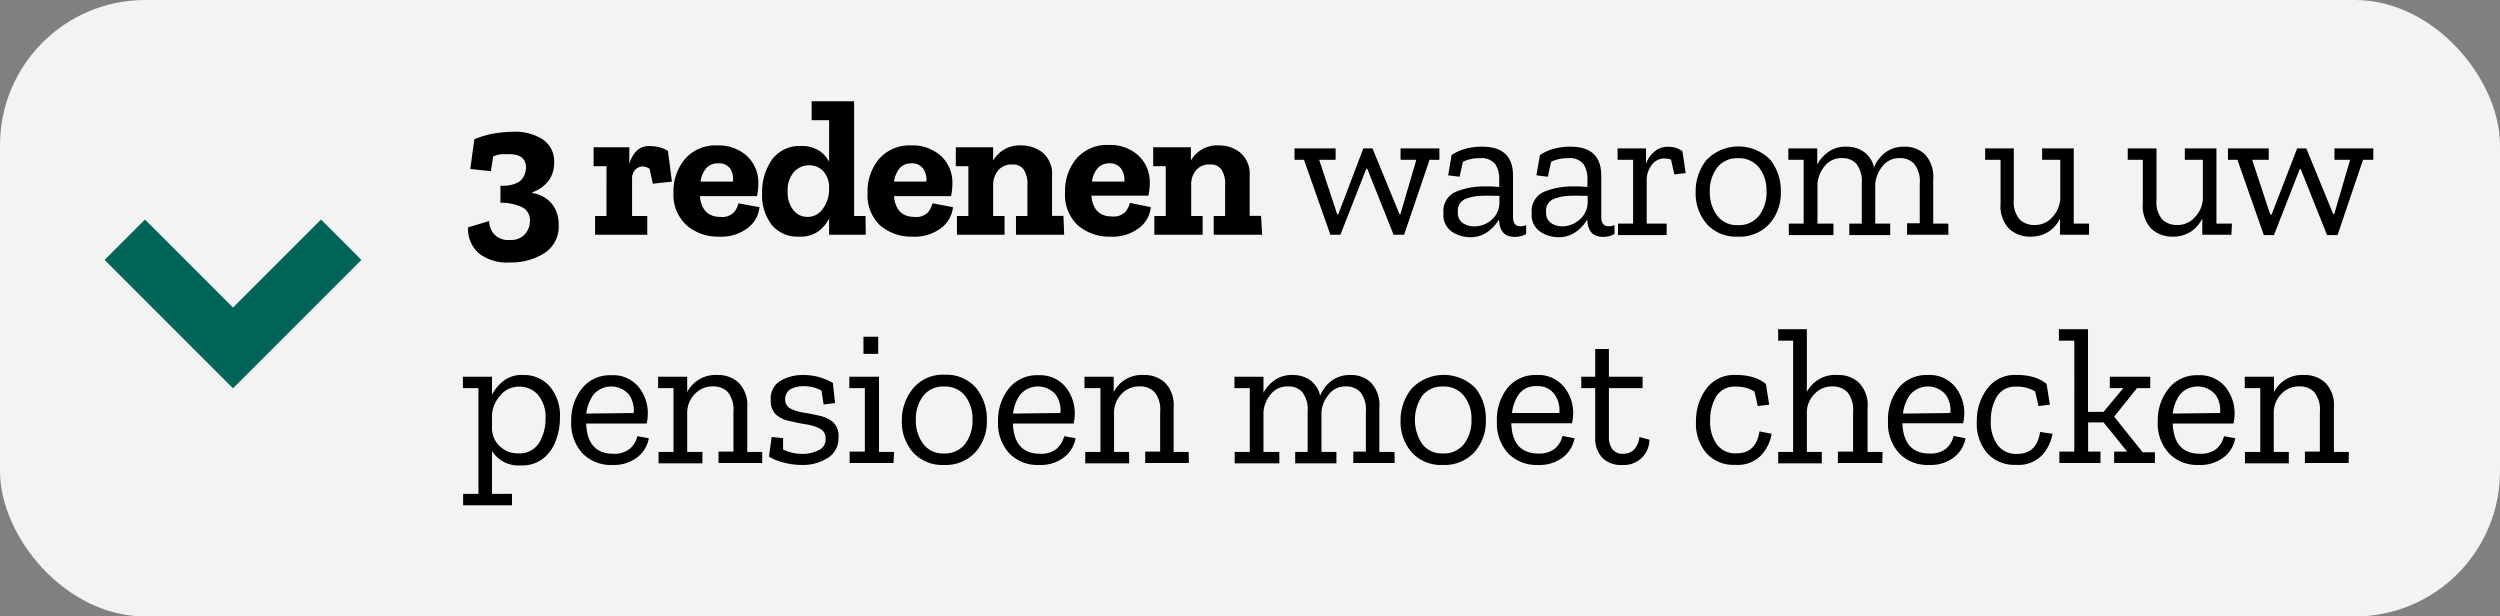 <?xml version="1.0"?>
<svg xmlns="http://www.w3.org/2000/svg" viewBox="0 0 219 54" width="219" height="54" x="0" y="0"><rect x="0" y="0" width="219" height="54" fill="#808080" stroke="none"/><defs><style>.cls-1{fill:#fff;opacity:0.9;}.cls-2{fill:none;stroke:#006558;stroke-miterlimit:10;stroke-width:5px;}</style></defs><g id="Laag_2" data-name="Laag 2"><g id="Laag_5" data-name="Laag 5"><rect class="cls-1" width="219" height="54" rx="12.72"/><path d="M41.55,12.2a8.13,8.13,0,0,1,1.93-.54A12.29,12.29,0,0,1,45,11.54a4.47,4.47,0,0,1,2.54.67,2.29,2.29,0,0,1,1,2.06,2.61,2.61,0,0,1-.43,1.49,3.08,3.08,0,0,1-1.47,1.08v.07a2.74,2.74,0,0,1,1.75,1,2.87,2.87,0,0,1,.55,1.75,2.77,2.77,0,0,1-1.26,2.52,5.42,5.42,0,0,1-3,.81,4,4,0,0,1-2.76-.82A2.89,2.89,0,0,1,41,19.92l1.85-.56a1.87,1.87,0,0,0,.41,1.13,1.68,1.68,0,0,0,1.41.53A1.65,1.65,0,0,0,46,20.5a1.75,1.75,0,0,0,.42-1.14,1.26,1.26,0,0,0-.68-1.21,4.35,4.35,0,0,0-1.9-.39v-1.5A2.85,2.85,0,0,0,45.34,16a1.31,1.31,0,0,0,.6-.67,2,2,0,0,0,.14-.62c0-.8-.48-1.2-1.43-1.2-.21,0-.45,0-.74,0a2.32,2.32,0,0,0-.71.2L43,15,41.2,14.8Z"/><path d="M57,12.8a3.22,3.22,0,0,1,.72.09,2.56,2.56,0,0,1,.79.33l.35,2.69-1.67.18-.29-1.31a1.28,1.28,0,0,0-.6-.2.91.91,0,0,0-.65.29,1.15,1.15,0,0,0-.28.85v3.2H56.7v1.64H52.13V18.92h1V14.56H52V12.9h3.13v1.46a2.71,2.71,0,0,1,.6-1.11A1.56,1.56,0,0,1,57,12.8Z"/><path d="M66.53,18.15a2.61,2.61,0,0,1-1,1.8,3.82,3.82,0,0,1-2.56.78,4.17,4.17,0,0,1-2.83-1A3.61,3.61,0,0,1,59,16.88a4.38,4.38,0,0,1,1-2.95,3.54,3.54,0,0,1,2.84-1.19,3.7,3.7,0,0,1,2.59.92,3.19,3.19,0,0,1,1,2.42,5.08,5.08,0,0,1-.12,1.1h-5c.12,1.21.72,1.82,1.8,1.82a1.42,1.42,0,0,0,1.2-.42,2,2,0,0,0,.38-.77ZM64.2,15.91A1.68,1.68,0,0,0,64,14.82a1.17,1.17,0,0,0-1.09-.51,1.32,1.32,0,0,0-1.06.44,2.27,2.27,0,0,0-.48,1.16Z"/><path d="M75.84,20.56H72.63V19.14a3.11,3.11,0,0,1-.95,1.13,2.75,2.75,0,0,1-1.67.46,2.94,2.94,0,0,1-2.38-1,4.25,4.25,0,0,1-.87-2.82A5,5,0,0,1,67.61,14a3,3,0,0,1,2.57-1.21,2.84,2.84,0,0,1,1.53.38,2.61,2.61,0,0,1,.92,1V10.53H71.1V8.87h3.72V18.92h1Zm-3.21-3.87V16.5a2.13,2.13,0,0,0-.5-1.49,1.67,1.67,0,0,0-1.25-.53,1.79,1.79,0,0,0-1.29.54A2.37,2.37,0,0,0,69,16.74a2.45,2.45,0,0,0,.51,1.68,1.55,1.55,0,0,0,1.21.58,1.58,1.58,0,0,0,1.37-.73A2.79,2.79,0,0,0,72.63,16.69Z"/><path d="M83.48,18.15a2.64,2.64,0,0,1-1,1.8,3.85,3.85,0,0,1-2.57.78,4.2,4.2,0,0,1-2.83-1A3.64,3.64,0,0,1,76,16.88a4.38,4.38,0,0,1,1-2.95,3.53,3.53,0,0,1,2.83-1.19,3.7,3.7,0,0,1,2.6.92,3.19,3.19,0,0,1,1,2.42,5.08,5.08,0,0,1-.12,1.1h-5c.12,1.21.72,1.82,1.8,1.82a1.42,1.42,0,0,0,1.2-.42,2.1,2.1,0,0,0,.38-.77Zm-2.33-2.24a1.68,1.68,0,0,0-.25-1.09,1.19,1.19,0,0,0-1.1-.51,1.32,1.32,0,0,0-1,.44,2.27,2.27,0,0,0-.48,1.16Z"/><path d="M93.22,20.56H89V18.92h1V16.25a2.32,2.32,0,0,0-.33-1.41,1.15,1.15,0,0,0-1-.43,1.51,1.51,0,0,0-1.2.48A2,2,0,0,0,87,16.16v2.76h1v1.64H83.83V18.92h1V14.56h-1.1V12.9H87v1.17a2.65,2.65,0,0,1,2.47-1.33,3,3,0,0,1,1.89.65,2.44,2.44,0,0,1,.8,2v3.52h1Z"/><path d="M100.81,18.15a2.59,2.59,0,0,1-1,1.8,3.85,3.85,0,0,1-2.57.78,4.2,4.2,0,0,1-2.83-1,3.64,3.64,0,0,1-1.11-2.89,4.38,4.38,0,0,1,1-2.95,3.53,3.53,0,0,1,2.83-1.19,3.66,3.66,0,0,1,2.59.92,3.17,3.17,0,0,1,1,2.42,5.08,5.08,0,0,1-.12,1.1h-5c.12,1.21.72,1.82,1.8,1.82a1.42,1.42,0,0,0,1.2-.42,2.1,2.1,0,0,0,.38-.77Zm-2.32-2.24a1.68,1.68,0,0,0-.25-1.09,1.19,1.19,0,0,0-1.1-.51,1.32,1.32,0,0,0-1,.44,2.27,2.27,0,0,0-.48,1.16Z"/><path d="M110.56,20.56h-4.24V18.92h1V16.25a2.32,2.32,0,0,0-.33-1.41,1.15,1.15,0,0,0-1-.43,1.51,1.51,0,0,0-1.2.48,1.9,1.9,0,0,0-.44,1.27v2.76h1v1.64h-4.23V18.92h1V14.56h-1.1V12.9h3.3v1.17a2.64,2.64,0,0,1,2.46-1.33,2.93,2.93,0,0,1,1.89.65,2.44,2.44,0,0,1,.8,2v3.52h1Z"/><path d="M126.09,14h-.86L123,20.56h-.92l-2.31-5.78h-.08l-2.27,5.78h-.88L114.23,14h-.83V13H117v1h-1.44l1.58,4.78h.09L119.43,13h.8l2.36,5.75h.09L124.07,14h-1.38V13h3.4Z"/><path d="M127.16,13.58a4.16,4.16,0,0,1,1.26-.56,5.34,5.34,0,0,1,1.41-.17c1.81,0,2.71.84,2.71,2.53V19c0,.55.21.82.64.82a1.13,1.13,0,0,0,.51-.1l0,.78a2,2,0,0,1-1,.25c-.89,0-1.35-.51-1.37-1.53v0a3.7,3.7,0,0,1-1,1.09,2.61,2.61,0,0,1-1.58.47,2.94,2.94,0,0,1-1.52-.46,1.77,1.77,0,0,1-.77-1.66,1.81,1.81,0,0,1,1.13-1.88,6.4,6.4,0,0,1,2.4-.45l.69,0,.66.05v-.68a2.32,2.32,0,0,0-.35-1.33,1.55,1.55,0,0,0-1.37-.51,3.2,3.2,0,0,0-1.46.31l-.29,1.31-1-.12Zm4.19,4.15v-.58l-.68,0a5.85,5.85,0,0,0-.73,0,4.18,4.18,0,0,0-1.54.27,1.08,1.08,0,0,0-.69,1.14,1.07,1.07,0,0,0,.46,1,1.83,1.83,0,0,0,1,.27,2.3,2.3,0,0,0,1.47-.55A2,2,0,0,0,131.35,17.73Z"/><path d="M134.9,13.58a4.16,4.16,0,0,1,1.26-.56,5.34,5.34,0,0,1,1.41-.17c1.8,0,2.7.84,2.7,2.53V19c0,.55.22.82.65.82a1.19,1.19,0,0,0,.51-.1v.78a2,2,0,0,1-1,.25q-1.35,0-1.38-1.53v0a3.58,3.58,0,0,1-1,1.09,2.58,2.58,0,0,1-1.57.47,2.91,2.91,0,0,1-1.52-.46,1.76,1.76,0,0,1-.78-1.66,1.82,1.82,0,0,1,1.13-1.88,6.49,6.49,0,0,1,2.41-.45l.69,0,.65.05v-.68a2.32,2.32,0,0,0-.35-1.33,1.55,1.55,0,0,0-1.37-.51,3.23,3.23,0,0,0-1.46.31l-.29,1.31-1-.12Zm4.18,4.15v-.58l-.68,0a5.85,5.85,0,0,0-.73,0,4.18,4.18,0,0,0-1.54.27,1.08,1.08,0,0,0-.69,1.14,1.09,1.09,0,0,0,.46,1,1.85,1.85,0,0,0,.95.27,2.26,2.26,0,0,0,1.47-.55A2,2,0,0,0,139.08,17.73Z"/><path d="M146.09,12.86a2,2,0,0,1,1.29.39l.29,1.91-1,.12-.29-1.3a2,2,0,0,0-.58-.1,1.35,1.35,0,0,0-1.1.56,2.17,2.17,0,0,0-.45,1.43v3.72H146v1h-4.26v-1h1.32V14h-1.36V13h2.49v1.36a2.34,2.34,0,0,1,.72-1.06A1.69,1.69,0,0,1,146.09,12.86Z"/><path d="M156,16.77a4.06,4.06,0,0,1-1,2.84,3.54,3.54,0,0,1-2.77,1.12,3.44,3.44,0,0,1-2.69-1.08,4.06,4.06,0,0,1-1-2.81A4.4,4.4,0,0,1,149.5,14a3.91,3.91,0,0,1,5.58,0A4.34,4.34,0,0,1,156,16.77Zm-1.26,0a3.2,3.2,0,0,0-.65-2.1,2.24,2.24,0,0,0-1.84-.81,2.17,2.17,0,0,0-1.83.83,3.31,3.31,0,0,0-.64,2.09,3.39,3.39,0,0,0,.63,2.09,2.14,2.14,0,0,0,1.84.85,2.2,2.2,0,0,0,1.85-.84A3.35,3.35,0,0,0,154.75,16.76Z"/><path d="M170.68,20.56h-3.62v-1h1.11V16.08a2.43,2.43,0,0,0-.49-1.73,1.64,1.64,0,0,0-1.23-.5,1.86,1.86,0,0,0-1.6.78,2.81,2.81,0,0,0-.58,1.5v3.46h1.31v1H162v-1h1.09V16.08a2.48,2.48,0,0,0-.48-1.74,1.61,1.61,0,0,0-1.21-.49,1.85,1.85,0,0,0-1.6.76,2.71,2.71,0,0,0-.59,1.48v3.5h1.4v1h-3.91v-1H158V14h-1.34V13h2.53v1.41a3.26,3.26,0,0,1,1-1.12,2.56,2.56,0,0,1,1.53-.44,2.63,2.63,0,0,1,1.54.44,2.22,2.22,0,0,1,.9,1.38,3.05,3.05,0,0,1,1-1.31,2.64,2.64,0,0,1,1.65-.51,2.54,2.54,0,0,1,1.82.68,2.89,2.89,0,0,1,.72,2.19v3.87h1.32Z"/><path d="M183,20.56h-2.54V19.14a2.9,2.9,0,0,1-1,1.15,2.84,2.84,0,0,1-1.59.44,2.68,2.68,0,0,1-1.86-.68,2.85,2.85,0,0,1-.76-2.21V14H173.9V13h2.51v4.5a2.34,2.34,0,0,0,.51,1.72,1.8,1.8,0,0,0,1.31.49,2,2,0,0,0,1.59-.73,2.57,2.57,0,0,0,.66-1.54V14h-1.59V13h2.77v6.59H183Z"/><path d="M195.47,20.56h-2.55V19.14a2.9,2.9,0,0,1-1,1.15,2.84,2.84,0,0,1-1.59.44,2.72,2.72,0,0,1-1.86-.68,2.88,2.88,0,0,1-.76-2.21V14h-1.32V13h2.52v4.5a2.34,2.34,0,0,0,.5,1.72,1.8,1.8,0,0,0,1.31.49,2,2,0,0,0,1.59-.73,2.46,2.46,0,0,0,.66-1.54V14h-1.58V13h2.77v6.59h1.36Z"/><path d="M207.9,14H207l-2.23,6.59h-.92l-2.31-5.78h-.08l-2.26,5.78h-.89L196,14h-.83V13h3.57v1h-1.45l1.58,4.78H199L201.23,13h.8l2.36,5.75h.09L205.87,14H204.5V13h3.4Z"/><path d="M49.05,36.57a5.52,5.52,0,0,1-.35,2,3.57,3.57,0,0,1-1.1,1.58,3,3,0,0,1-2,.62,2.71,2.71,0,0,1-2.5-1.27v3.76h1.75v1H40.57v-1h1.34V34H40.55V33H43.1v1.58a3.77,3.77,0,0,1,1-1.21,2.6,2.6,0,0,1,1.7-.52,3,3,0,0,1,2.36,1A3.92,3.92,0,0,1,49.05,36.57Zm-1.26.1a3,3,0,0,0-.66-2.08,2.15,2.15,0,0,0-1.65-.72,2.09,2.09,0,0,0-1.68.8,2.81,2.81,0,0,0-.7,1.68v1.12a2.14,2.14,0,0,0,.66,1.6,2.23,2.23,0,0,0,1.6.64,2,2,0,0,0,1.86-.91A4,4,0,0,0,47.79,36.67Z"/><path d="M56.84,38.39a2.75,2.75,0,0,1-1,1.66,3.37,3.37,0,0,1-2.21.68,3.47,3.47,0,0,1-2.59-1,3.9,3.9,0,0,1-1-2.84A4.45,4.45,0,0,1,51,34a3.14,3.14,0,0,1,2.54-1.13,2.91,2.91,0,0,1,2.38,1,3.65,3.65,0,0,1,.83,2.33,4.59,4.59,0,0,1-.1.9H51.35c.06,1.77.86,2.65,2.39,2.65a2.16,2.16,0,0,0,1.41-.42,2,2,0,0,0,.68-1.12Zm-1.33-2.21a2.42,2.42,0,0,0-.4-1.6,2.05,2.05,0,0,0-3.13,0,3.53,3.53,0,0,0-.62,1.65Z"/><path d="M66.77,40.56H62.94v-1h1.31V36.08a2.48,2.48,0,0,0-.49-1.73,1.71,1.71,0,0,0-1.26-.5,2.11,2.11,0,0,0-1.64.67,2.36,2.36,0,0,0-.66,1.54v3.53h1.33v1H57.69v-1H59V34H57.65V33H60.2v1.34a2.8,2.8,0,0,1,2.66-1.49,2.63,2.63,0,0,1,1.85.68,2.82,2.82,0,0,1,.75,2.19v3.87h1.31Z"/><path d="M73.45,38.37a2,2,0,0,1-.93,1.74,4.06,4.06,0,0,1-2.29.62,6.2,6.2,0,0,1-1.59-.21A4.65,4.65,0,0,1,67.36,40l.24-1.72,1,.1,0,1a3.83,3.83,0,0,0,1.68.38,3.06,3.06,0,0,0,1.42-.32,1,1,0,0,0,.62-1,.92.92,0,0,0-.47-.88,3.87,3.87,0,0,0-1.19-.38c-.47-.07-.94-.17-1.41-.28A2.72,2.72,0,0,1,68,36.34a1.63,1.63,0,0,1-.48-1.3,1.77,1.77,0,0,1,.88-1.7,3.86,3.86,0,0,1,1.92-.49,5,5,0,0,1,1.48.2,5.47,5.47,0,0,1,1.16.49l.19,1.77-1,.12-.19-1.22a3.25,3.25,0,0,0-1.54-.38,2.32,2.32,0,0,0-1.18.27,1,1,0,0,0-.46.85.88.88,0,0,0,.48.85,3.94,3.94,0,0,0,1.17.35c.47.08.93.17,1.4.28A2.73,2.73,0,0,1,73,37,1.7,1.7,0,0,1,73.45,38.37Z"/><path d="M78.27,40.56H74.43v-1h1.33V34H74.4V33H77v6.59h1.32ZM75.64,31V29.5h1.29V31Z"/><path d="M86.45,36.77a4.06,4.06,0,0,1-1,2.84,3.54,3.54,0,0,1-2.77,1.12A3.47,3.47,0,0,1,80,39.65a4.05,4.05,0,0,1-1-2.81,4.34,4.34,0,0,1,1-2.83,3.35,3.35,0,0,1,2.79-1.18A3.4,3.4,0,0,1,85.52,34,4.34,4.34,0,0,1,86.45,36.77Zm-1.26,0a3.25,3.25,0,0,0-.65-2.1,2.24,2.24,0,0,0-1.85-.81,2.16,2.16,0,0,0-1.82.83,3.31,3.31,0,0,0-.64,2.09,3.39,3.39,0,0,0,.63,2.09,2.13,2.13,0,0,0,1.83.85,2.22,2.22,0,0,0,1.86-.84A3.35,3.35,0,0,0,85.19,36.76Z"/><path d="M94.22,38.39a2.7,2.7,0,0,1-1,1.66,3.35,3.35,0,0,1-2.21.68,3.43,3.43,0,0,1-2.58-1,3.86,3.86,0,0,1-1-2.84A4.45,4.45,0,0,1,88.4,34a3.14,3.14,0,0,1,2.54-1.13,2.91,2.91,0,0,1,2.38,1,3.65,3.65,0,0,1,.83,2.33,3.94,3.94,0,0,1-.1.9H88.73c.07,1.77.87,2.65,2.39,2.65a2.17,2.17,0,0,0,1.42-.42,2.08,2.08,0,0,0,.68-1.12Zm-1.33-2.21a2.37,2.37,0,0,0-.4-1.6,2.05,2.05,0,0,0-3.13,0,3.53,3.53,0,0,0-.62,1.65Z"/><path d="M104.15,40.56h-3.83v-1h1.31V36.08a2.43,2.43,0,0,0-.49-1.73,1.71,1.71,0,0,0-1.26-.5,2.11,2.11,0,0,0-1.64.67,2.35,2.35,0,0,0-.65,1.54v3.53h1.32v1H95.07v-1H96.4V34H95V33h2.56v1.34a2.77,2.77,0,0,1,2.65-1.49,2.63,2.63,0,0,1,1.85.68,2.82,2.82,0,0,1,.75,2.19v3.87h1.31Z"/><path d="M122.17,40.56h-3.62v-1h1.1V36.08a2.49,2.49,0,0,0-.48-1.73,1.68,1.68,0,0,0-1.24-.5,1.83,1.83,0,0,0-1.59.78,2.65,2.65,0,0,0-.58,1.5v3.46h1.31v1h-3.61v-1h1.09V36.08a2.48,2.48,0,0,0-.48-1.74,1.57,1.57,0,0,0-1.2-.49,1.87,1.87,0,0,0-1.61.76,2.69,2.69,0,0,0-.58,1.48v3.5h1.39v1h-3.91v-1h1.32V34h-1.34V33h2.54v1.41a3.17,3.17,0,0,1,1-1.12,2.56,2.56,0,0,1,1.53-.44,2.65,2.65,0,0,1,1.54.44,2.25,2.25,0,0,1,.89,1.38,3.13,3.13,0,0,1,1-1.31,2.67,2.67,0,0,1,1.66-.51,2.51,2.51,0,0,1,1.81.68,2.89,2.89,0,0,1,.72,2.19v3.87h1.33Z"/><path d="M130.16,36.77a4.06,4.06,0,0,1-1,2.84,3.56,3.56,0,0,1-2.77,1.12,3.45,3.45,0,0,1-2.7-1.08,4.06,4.06,0,0,1-1-2.81,4.35,4.35,0,0,1,1-2.83,3.9,3.9,0,0,1,5.57,0A4.29,4.29,0,0,1,130.16,36.77Zm-1.26,0a3.2,3.2,0,0,0-.66-2.1,2.22,2.22,0,0,0-1.84-.81,2.19,2.19,0,0,0-1.83.83,3.81,3.81,0,0,0,0,4.18,2.15,2.15,0,0,0,1.84.85,2.2,2.2,0,0,0,1.85-.84A3.36,3.36,0,0,0,128.9,36.76Z"/><path d="M137.93,38.39a2.75,2.75,0,0,1-1,1.66,3.37,3.37,0,0,1-2.21.68,3.47,3.47,0,0,1-2.59-1,3.9,3.9,0,0,1-1-2.84,4.45,4.45,0,0,1,.93-2.91,3.13,3.13,0,0,1,2.54-1.13,2.88,2.88,0,0,1,2.37,1,3.6,3.6,0,0,1,.84,2.33,4.59,4.59,0,0,1-.1.9h-5.32c.06,1.77.86,2.65,2.39,2.65a2.16,2.16,0,0,0,1.41-.42,2,2,0,0,0,.68-1.12Zm-1.33-2.21a2.42,2.42,0,0,0-.4-1.6,1.74,1.74,0,0,0-1.59-.75,1.76,1.76,0,0,0-1.55.7,3.53,3.53,0,0,0-.61,1.65Z"/><path d="M144.49,38.52a2.23,2.23,0,0,1-2.4,2.21,2.26,2.26,0,0,1-1.74-.64,2.48,2.48,0,0,1-.61-1.75V34h-1.22V33h1.22V30.57h1.2V33h2.95v1h-2.95v4.23a1.84,1.84,0,0,0,.29,1.1,1.12,1.12,0,0,0,1,.42,1.33,1.33,0,0,0,.82-.28,1.83,1.83,0,0,0,.56-1.19Z"/><path d="M155.2,38a3.76,3.76,0,0,1-.9,1.86,2.88,2.88,0,0,1-2.3.86,3.22,3.22,0,0,1-2.5-1,4,4,0,0,1-.93-2.83,4.68,4.68,0,0,1,.88-2.8,3,3,0,0,1,2.65-1.24,5,5,0,0,1,1.38.17,3.37,3.37,0,0,1,1.21.61l.29,1.82-1,.12-.29-1.28a3,3,0,0,0-1.61-.42,1.87,1.87,0,0,0-1.74.86,4,4,0,0,0-.53,2.09,3.37,3.37,0,0,0,.6,2.13,2,2,0,0,0,1.72.76q1.7,0,2-1.92Z"/><path d="M164.89,40.56H161v-1h1.33V36.08a2.43,2.43,0,0,0-.5-1.73,1.76,1.76,0,0,0-1.28-.5,2.08,2.08,0,0,0-1.61.67,2.33,2.33,0,0,0-.66,1.5v3.57h1.31v1h-3.82v-1h1.31V29.84h-1.31v-1h2.51v5.49A2.81,2.81,0,0,1,161,32.85a2.63,2.63,0,0,1,1.85.68,2.82,2.82,0,0,1,.75,2.19v3.87h1.31Z"/><path d="M172.18,38.39a2.7,2.7,0,0,1-1,1.66,3.35,3.35,0,0,1-2.21.68,3.43,3.43,0,0,1-2.58-1,3.86,3.86,0,0,1-1-2.84,4.45,4.45,0,0,1,.93-2.91,3.14,3.14,0,0,1,2.54-1.13,2.91,2.91,0,0,1,2.38,1,3.65,3.65,0,0,1,.83,2.33,3.94,3.94,0,0,1-.1.9h-5.32c.07,1.77.87,2.65,2.39,2.65a2.17,2.17,0,0,0,1.42-.42,2.08,2.08,0,0,0,.68-1.12Zm-1.33-2.21a2.37,2.37,0,0,0-.4-1.6,2.05,2.05,0,0,0-3.13,0,3.53,3.53,0,0,0-.62,1.65Z"/><path d="M179.8,38a3.76,3.76,0,0,1-.9,1.86,2.88,2.88,0,0,1-2.3.86,3.22,3.22,0,0,1-2.5-1,4,4,0,0,1-.93-2.83,4.68,4.68,0,0,1,.88-2.8,3,3,0,0,1,2.65-1.24,5,5,0,0,1,1.38.17,3.25,3.25,0,0,1,1.2.61l.29,1.82-1,.12-.29-1.28a3,3,0,0,0-1.62-.42,1.86,1.86,0,0,0-1.73.86,4,4,0,0,0-.53,2.09A3.37,3.37,0,0,0,175,39a2,2,0,0,0,1.71.76q1.71,0,2-1.92Z"/><path d="M188.77,40.56H185.2v-1h1.14L184.27,37h-1.35v2.56H184v1h-3.6v-1h1.31V29.84h-1.35v-1h2.55v7.24h1.36L186,34h-1.18V33h3.54v1h-1.16l-2,2.5,2.5,3.12h1.07Z"/><path d="M195.81,38.39a2.7,2.7,0,0,1-1,1.66,3.35,3.35,0,0,1-2.21.68,3.43,3.43,0,0,1-2.58-1,3.86,3.86,0,0,1-1-2.84A4.45,4.45,0,0,1,190,34a3.14,3.14,0,0,1,2.54-1.13,2.91,2.91,0,0,1,2.38,1,3.65,3.65,0,0,1,.83,2.33,3.94,3.94,0,0,1-.1.9h-5.32c.07,1.77.87,2.65,2.39,2.65a2.18,2.18,0,0,0,1.42-.42,2.08,2.08,0,0,0,.68-1.12Zm-1.33-2.21a2.37,2.37,0,0,0-.4-1.6,2.05,2.05,0,0,0-3.13,0,3.53,3.53,0,0,0-.62,1.65Z"/><path d="M205.74,40.56h-3.83v-1h1.31V36.08a2.43,2.43,0,0,0-.49-1.73,1.71,1.71,0,0,0-1.26-.5,2.11,2.11,0,0,0-1.64.67,2.35,2.35,0,0,0-.65,1.54v3.53h1.32v1h-3.84v-1H198V34h-1.36V33h2.56v1.34a2.77,2.77,0,0,1,2.65-1.49,2.63,2.63,0,0,1,1.85.68,2.82,2.82,0,0,1,.75,2.19v3.87h1.31Z"/><polyline class="cls-2" points="29.89 21 20.41 30.48 10.93 21"/></g></g></svg>
